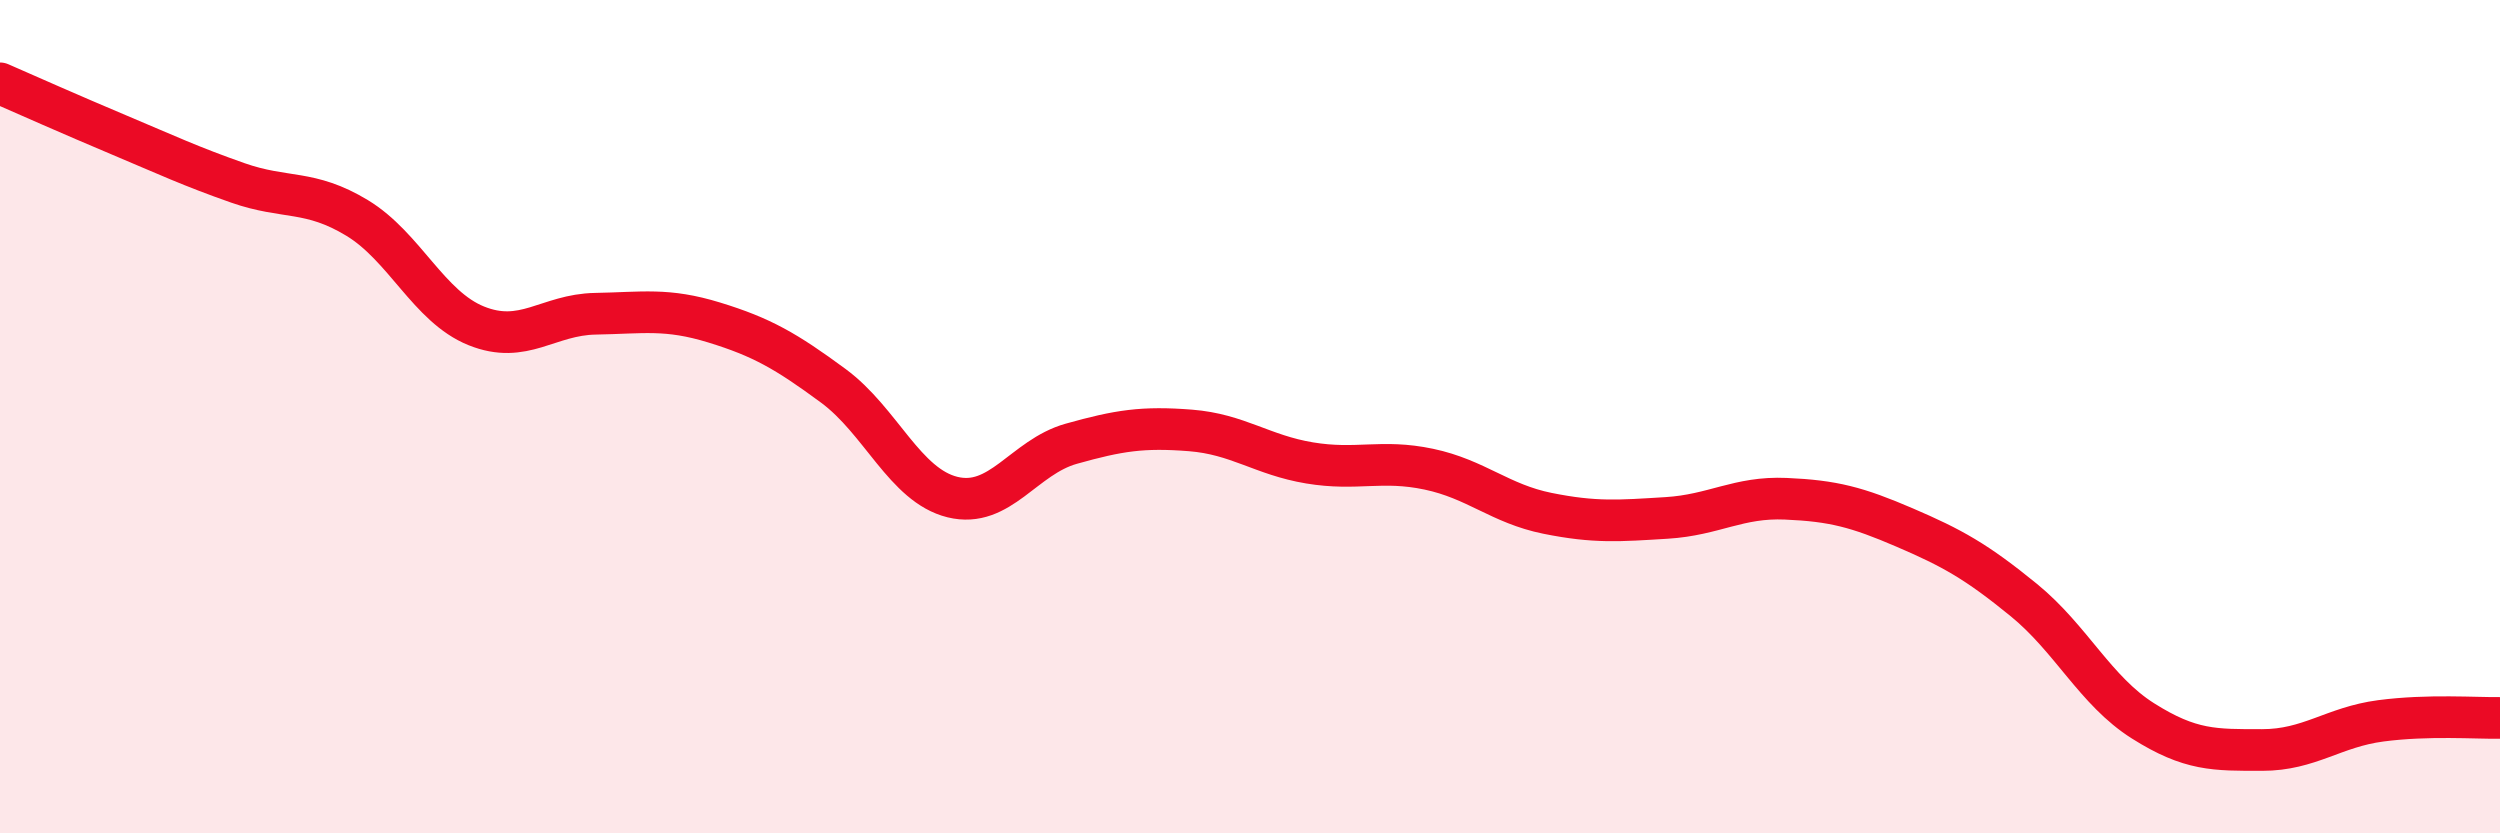 
    <svg width="60" height="20" viewBox="0 0 60 20" xmlns="http://www.w3.org/2000/svg">
      <path
        d="M 0,2 C 0.57,2.25 1.72,2.76 2.86,3.24 C 4,3.72 4.57,3.99 5.71,4.39 C 6.85,4.79 7.43,4.54 8.57,5.23 C 9.71,5.92 10.29,7.36 11.43,7.82 C 12.57,8.28 13.15,7.55 14.29,7.53 C 15.43,7.51 16,7.39 17.14,7.74 C 18.28,8.09 18.86,8.42 20,9.26 C 21.14,10.1 21.72,11.65 22.86,11.93 C 24,12.21 24.57,10.97 25.71,10.65 C 26.85,10.33 27.43,10.24 28.57,10.33 C 29.71,10.42 30.29,10.92 31.43,11.11 C 32.57,11.3 33.15,11.02 34.29,11.26 C 35.43,11.5 36,12.09 37.14,12.32 C 38.28,12.55 38.86,12.5 40,12.43 C 41.14,12.36 41.72,11.92 42.86,11.97 C 44,12.02 44.57,12.17 45.71,12.66 C 46.85,13.15 47.43,13.47 48.57,14.4 C 49.71,15.33 50.29,16.58 51.43,17.3 C 52.57,18.02 53.15,18 54.29,18 C 55.43,18 56,17.45 57.14,17.3 C 58.28,17.15 59.43,17.24 60,17.23L60 20L0 20Z"
        fill="#EB0A25"
        opacity="0.1"
        stroke-linecap="round"
        stroke-linejoin="round"
      />
      <path
        d="M 0,2 C 0.57,2.25 1.72,2.76 2.86,3.24 C 4,3.72 4.57,3.99 5.71,4.39 C 6.85,4.79 7.43,4.54 8.57,5.23 C 9.71,5.92 10.29,7.36 11.43,7.82 C 12.57,8.28 13.15,7.55 14.29,7.53 C 15.43,7.51 16,7.39 17.14,7.74 C 18.28,8.09 18.86,8.42 20,9.26 C 21.14,10.1 21.72,11.65 22.86,11.93 C 24,12.21 24.57,10.97 25.71,10.65 C 26.85,10.33 27.43,10.24 28.57,10.33 C 29.71,10.42 30.29,10.92 31.43,11.11 C 32.57,11.3 33.15,11.02 34.29,11.26 C 35.43,11.5 36,12.09 37.14,12.32 C 38.28,12.55 38.86,12.5 40,12.43 C 41.14,12.36 41.72,11.92 42.86,11.97 C 44,12.02 44.57,12.17 45.71,12.66 C 46.85,13.15 47.43,13.47 48.57,14.4 C 49.71,15.33 50.29,16.58 51.43,17.3 C 52.57,18.02 53.15,18 54.29,18 C 55.43,18 56,17.45 57.14,17.3 C 58.28,17.15 59.43,17.24 60,17.23"
        stroke="#EB0A25"
        stroke-width="1"
        fill="none"
        stroke-linecap="round"
        stroke-linejoin="round"
      />
    </svg>
  